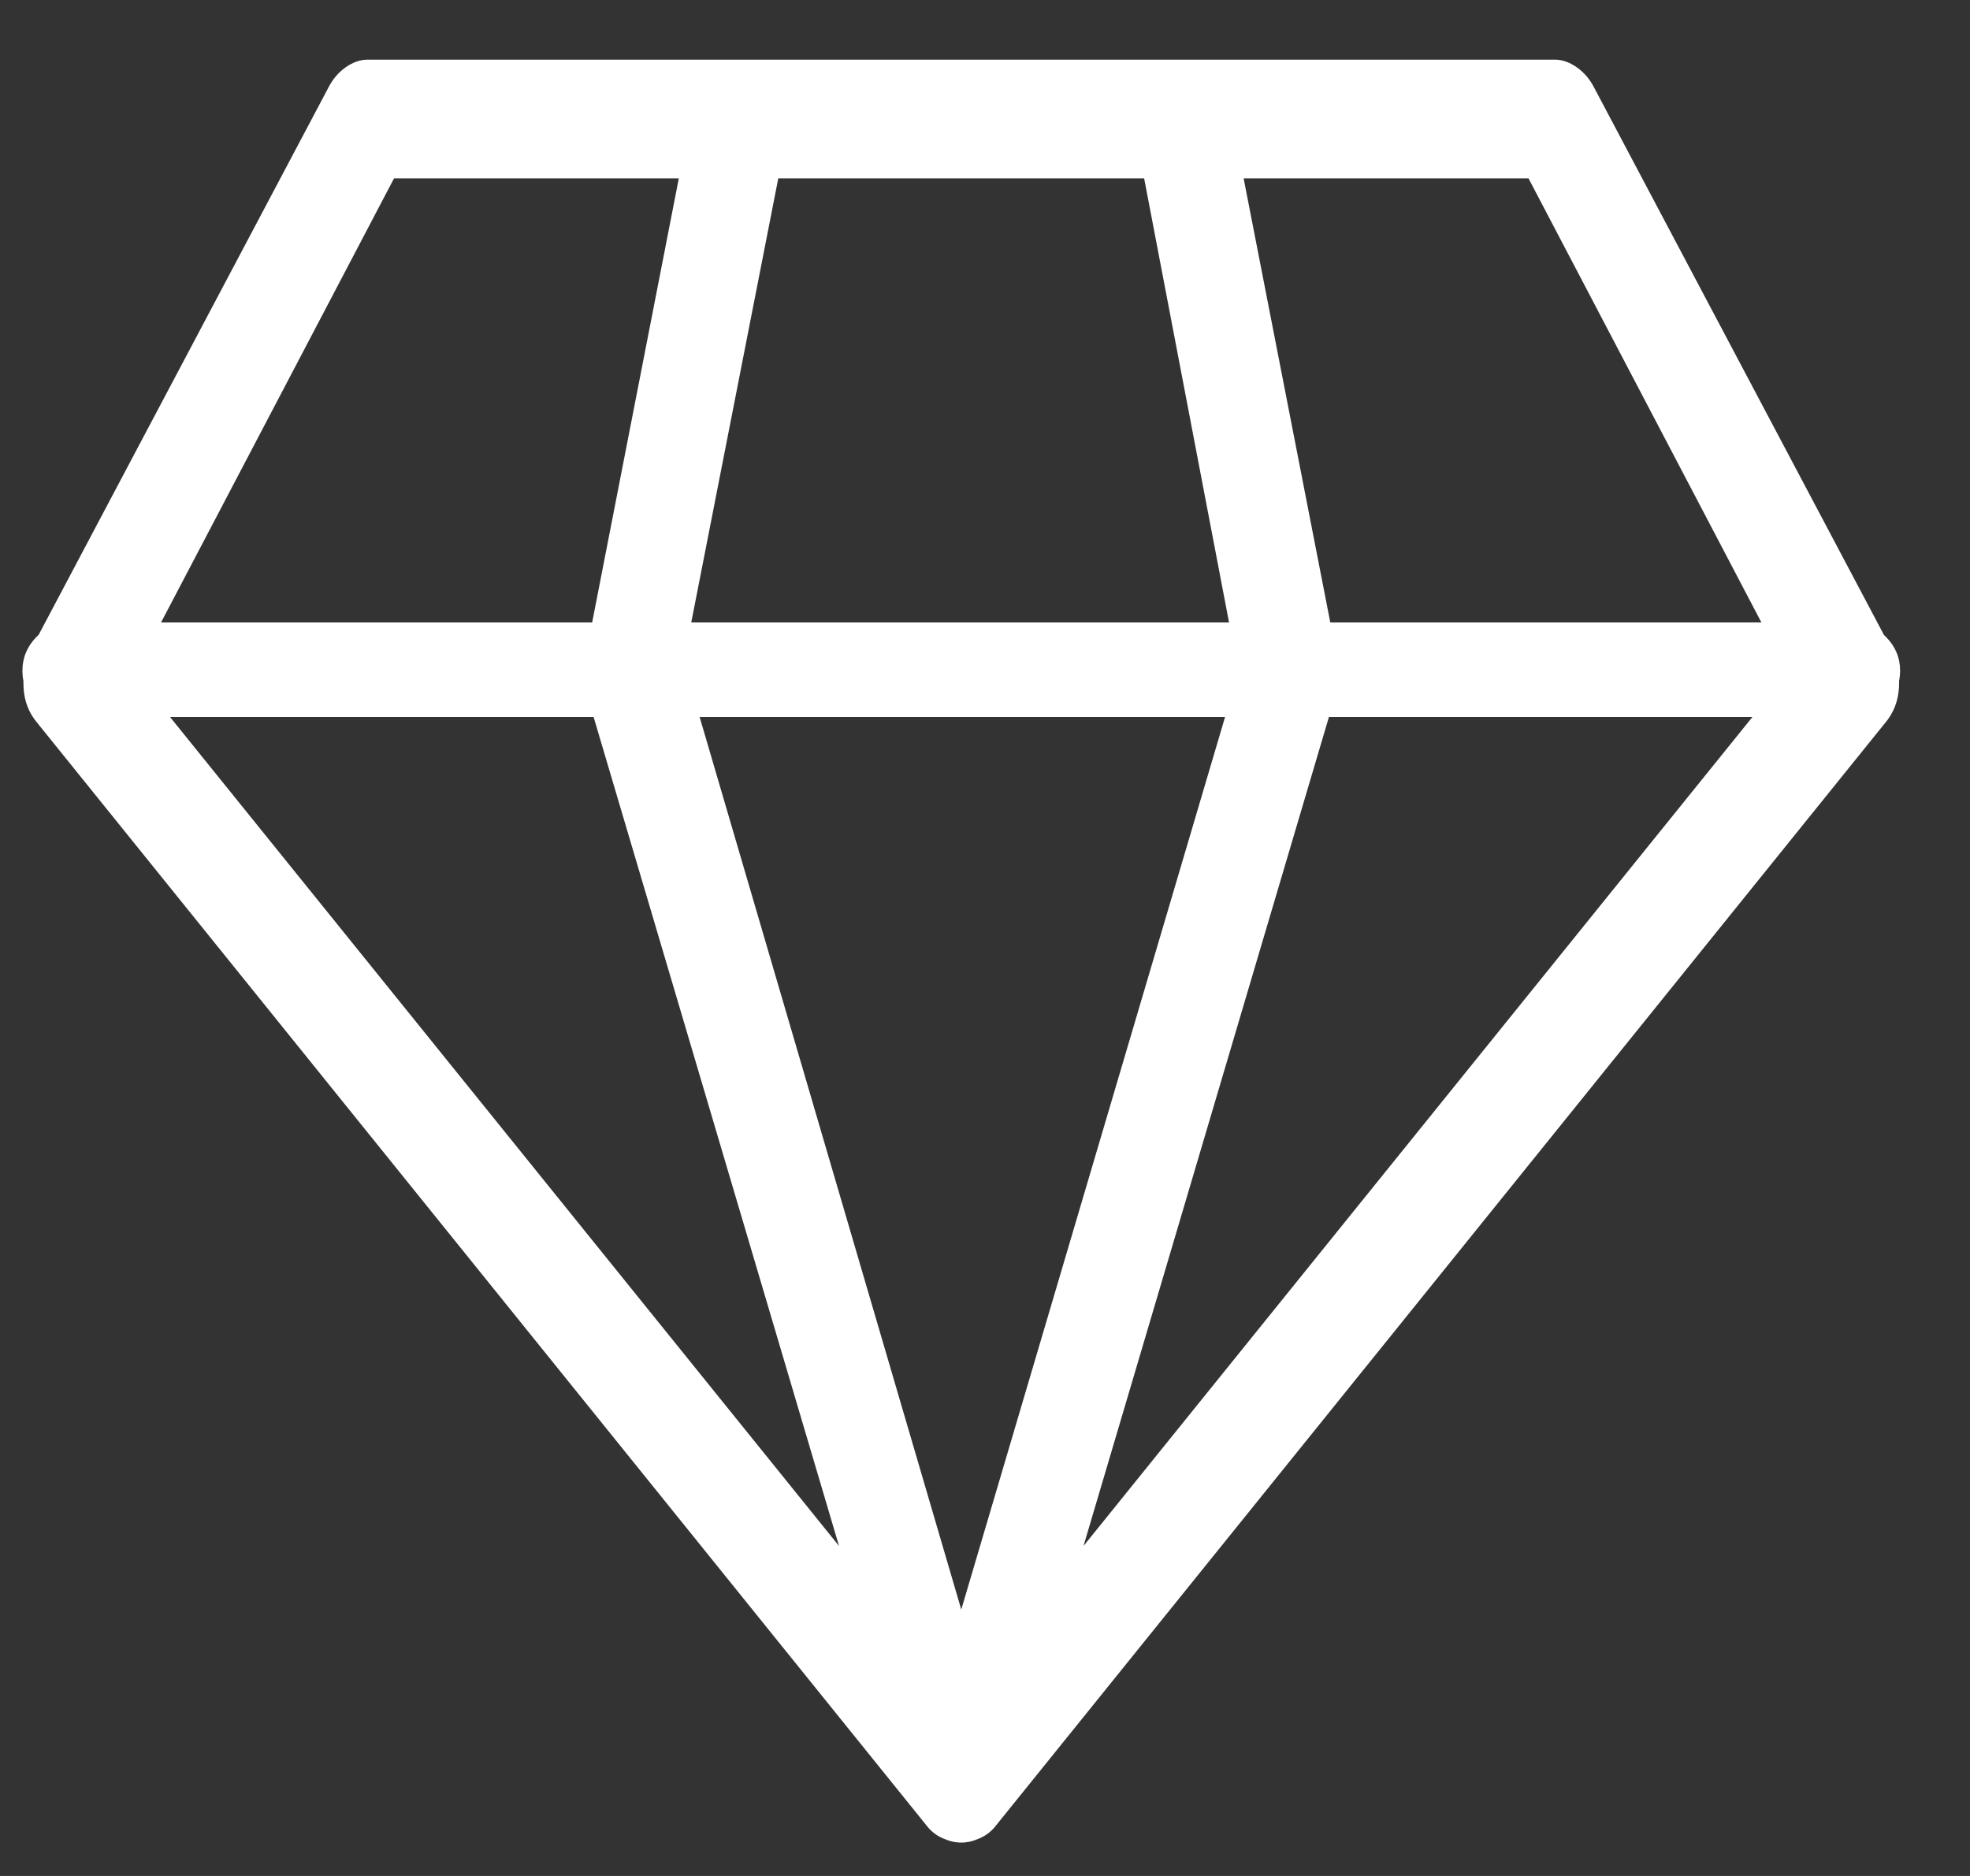<svg width="21" height="20" viewBox="0 0 21 20" fill="none" xmlns="http://www.w3.org/2000/svg">
<rect x="0" y="0" width="21" height="20" fill="#333333" stroke="none"/>
<path d="M3.497 0.941C3.544 0.847 3.606 0.773 3.684 0.718C3.762 0.663 3.84 0.636 3.919 0.636H16.575C16.653 0.636 16.731 0.663 16.809 0.718C16.887 0.773 16.95 0.847 16.997 0.941L20.161 6.917C20.223 7.042 20.251 7.179 20.243 7.328C20.235 7.476 20.184 7.605 20.09 7.714L10.622 19.456C10.575 19.519 10.516 19.566 10.446 19.597C10.376 19.628 10.309 19.644 10.247 19.644C10.184 19.644 10.118 19.628 10.047 19.597C9.977 19.566 9.919 19.519 9.872 19.456L0.403 7.714C0.309 7.605 0.258 7.476 0.251 7.328C0.243 7.179 0.27 7.042 0.333 6.917L3.497 0.941ZM4.2 1.902L1.434 7.175L10.247 18.097L19.059 7.175L16.294 1.902H4.2ZM7.387 1.128C7.403 0.988 7.458 0.87 7.551 0.777C7.645 0.683 7.755 0.636 7.88 0.636H12.614C12.739 0.636 12.848 0.683 12.942 0.777C13.036 0.87 13.091 0.988 13.106 1.128L14.231 6.894C14.247 6.988 14.247 7.078 14.231 7.163C14.216 7.249 14.184 7.331 14.137 7.41C14.091 7.488 14.032 7.546 13.961 7.585C13.891 7.624 13.817 7.644 13.739 7.644H6.755C6.676 7.644 6.602 7.624 6.532 7.585C6.462 7.546 6.403 7.488 6.356 7.41C6.309 7.331 6.278 7.249 6.262 7.163C6.247 7.078 6.247 6.988 6.262 6.894L7.387 1.128ZM8.301 1.878L7.364 6.66H13.106L12.192 1.878H8.301ZM6.333 6.917C6.38 6.824 6.442 6.753 6.52 6.706C6.598 6.66 6.676 6.636 6.755 6.636H13.739C13.817 6.636 13.895 6.66 13.973 6.706C14.051 6.753 14.114 6.824 14.161 6.917C14.208 6.995 14.235 7.085 14.243 7.187C14.251 7.288 14.239 7.394 14.208 7.503L10.739 19.222C10.692 19.347 10.626 19.449 10.54 19.527C10.454 19.605 10.356 19.644 10.247 19.644C10.137 19.644 10.04 19.605 9.954 19.527C9.868 19.449 9.801 19.347 9.755 19.222L6.286 7.503C6.255 7.394 6.243 7.288 6.251 7.187C6.258 7.085 6.286 6.995 6.333 6.917ZM7.458 7.644L10.247 17.16L13.059 7.644H7.458ZM0.239 7.152C0.239 7.011 0.29 6.89 0.391 6.788C0.493 6.687 0.622 6.636 0.778 6.636H19.715C19.872 6.636 20.001 6.687 20.102 6.788C20.204 6.89 20.255 7.011 20.255 7.152C20.255 7.292 20.204 7.41 20.102 7.503C20.001 7.597 19.872 7.644 19.715 7.644H0.778C0.622 7.644 0.493 7.597 0.391 7.503C0.29 7.41 0.239 7.292 0.239 7.152Z" fill="white"/>
</svg>
